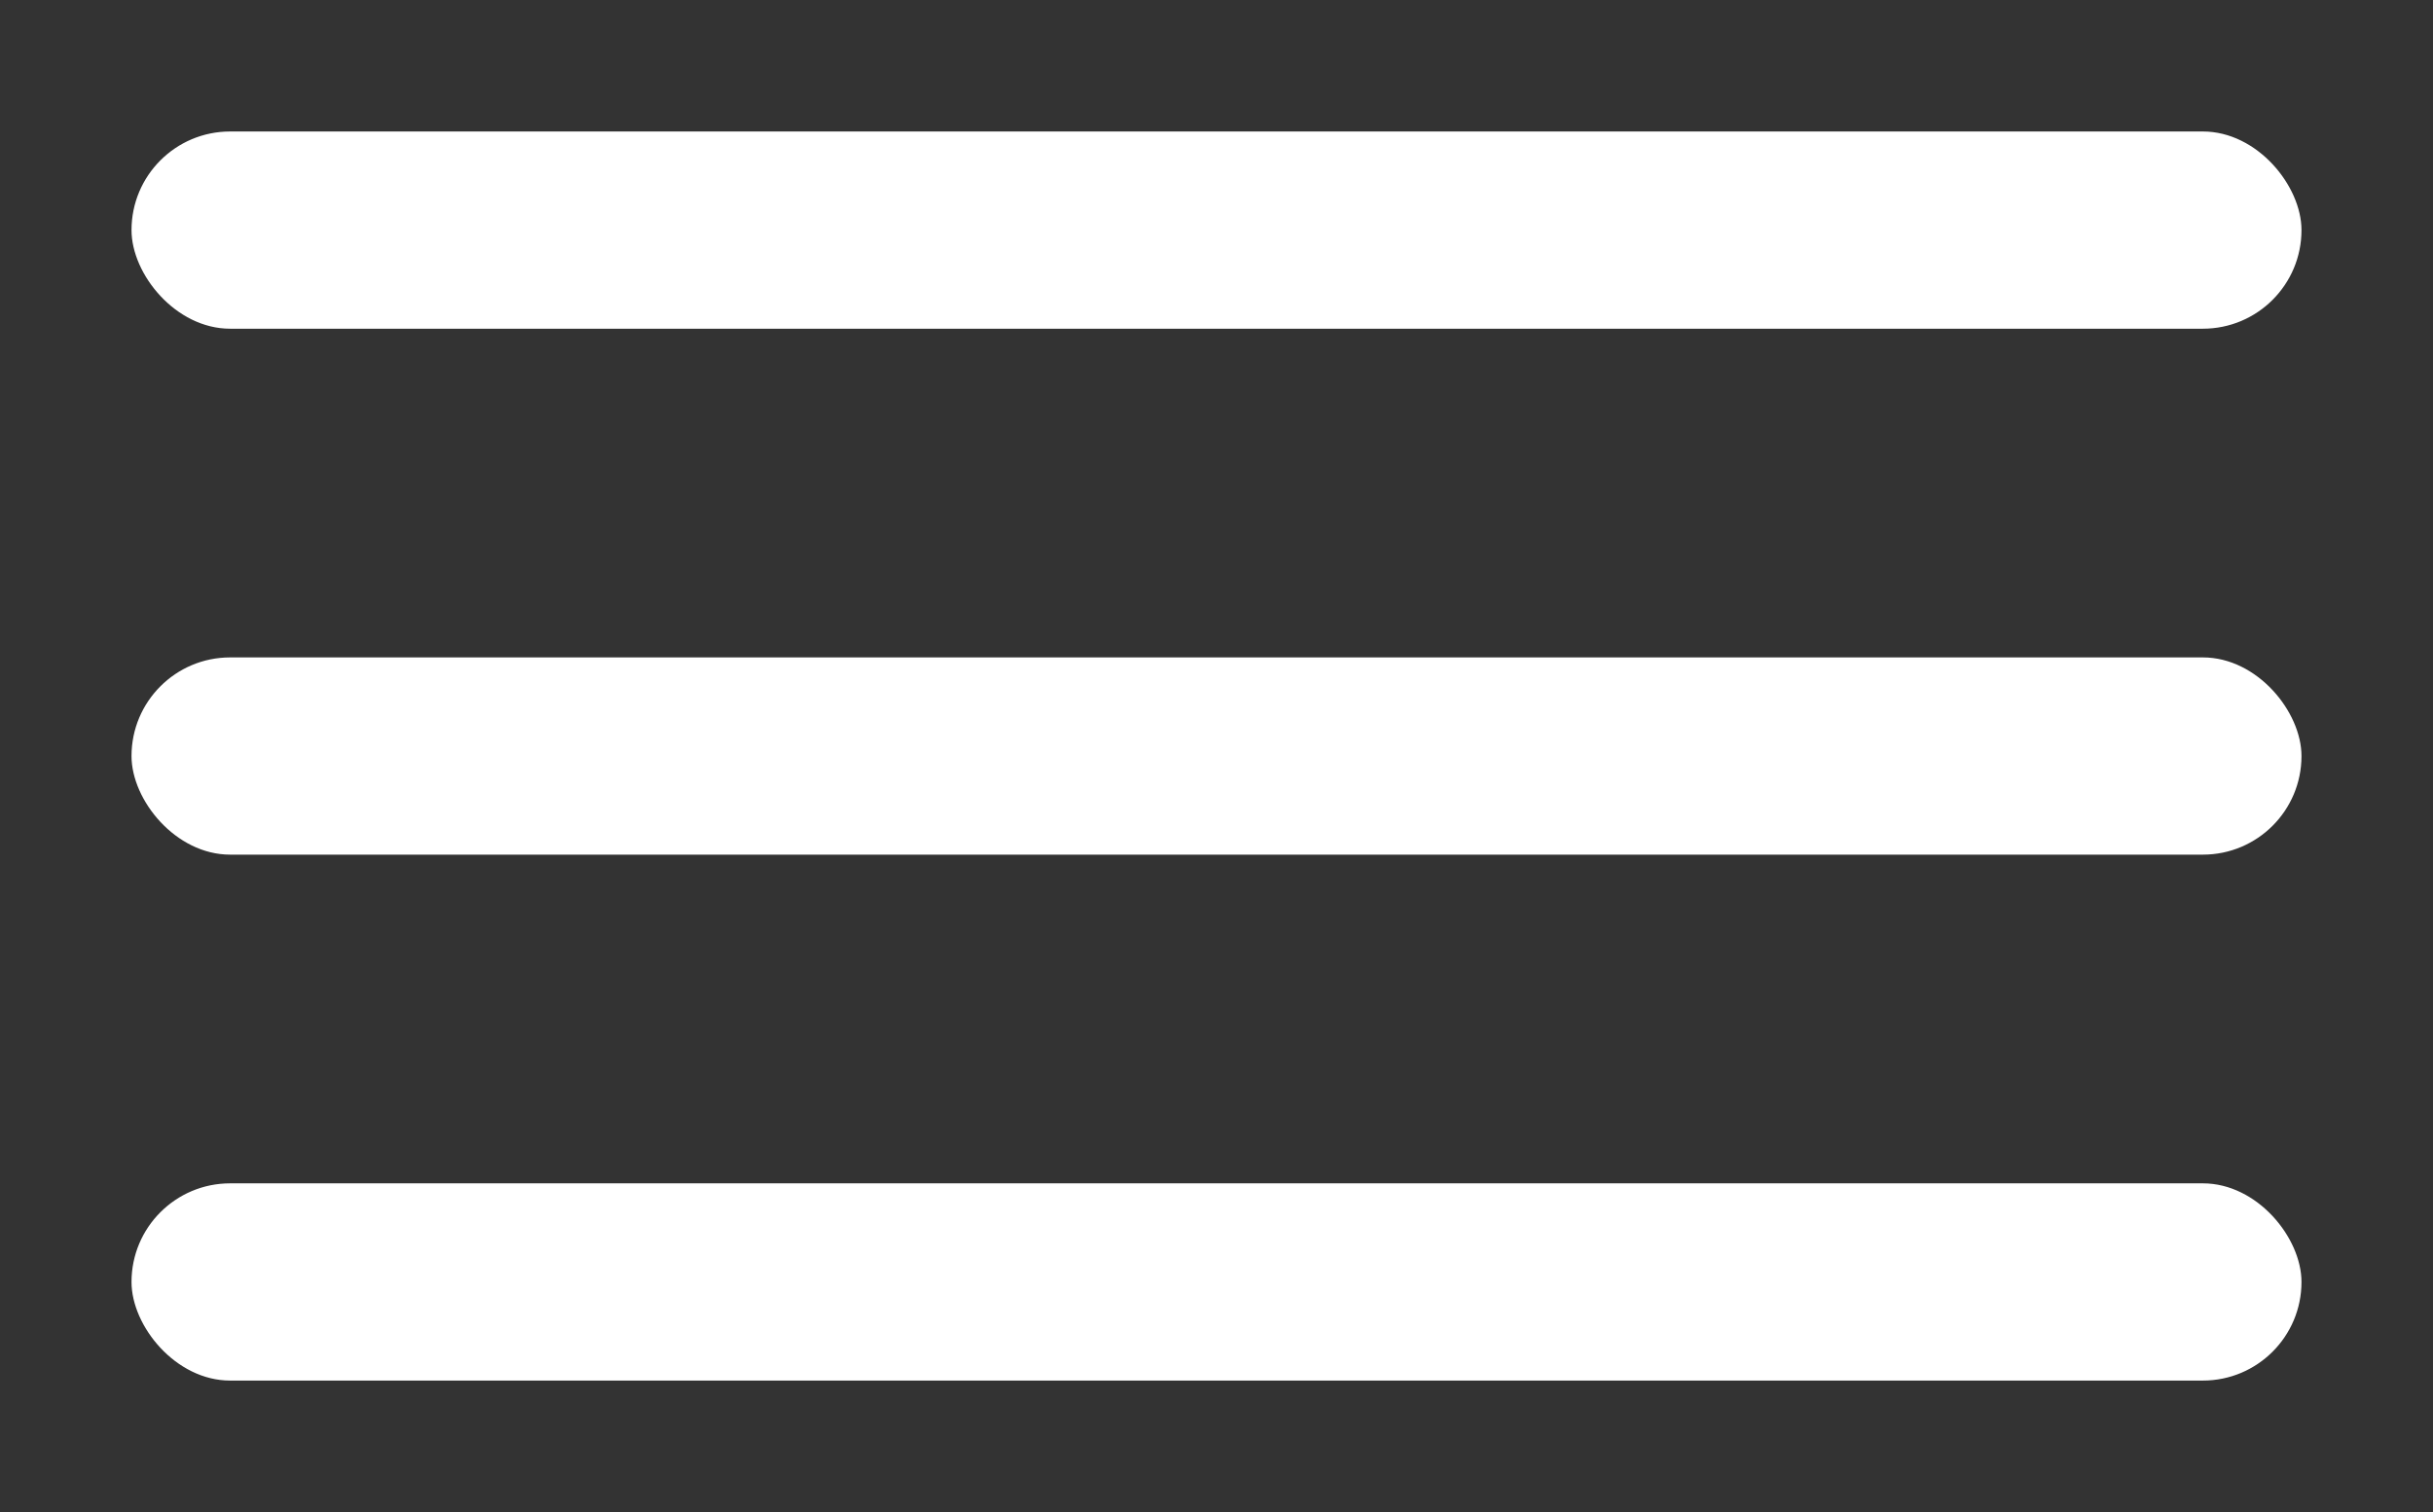 <?xml version="1.0" encoding="UTF-8"?> <svg xmlns="http://www.w3.org/2000/svg" width="37" height="23" viewBox="0 0 37 23" fill="none"><rect x="0" y="0" width="37" height="23" fill="#333333" stroke="none"/><rect x="2" y="2" width="33" height="3" rx="1.5" fill="white"></rect><rect x="2" y="10" width="33" height="3" rx="1.5" fill="white"></rect><rect x="2" y="18" width="33" height="3" rx="1.5" fill="white"></rect></svg> 
